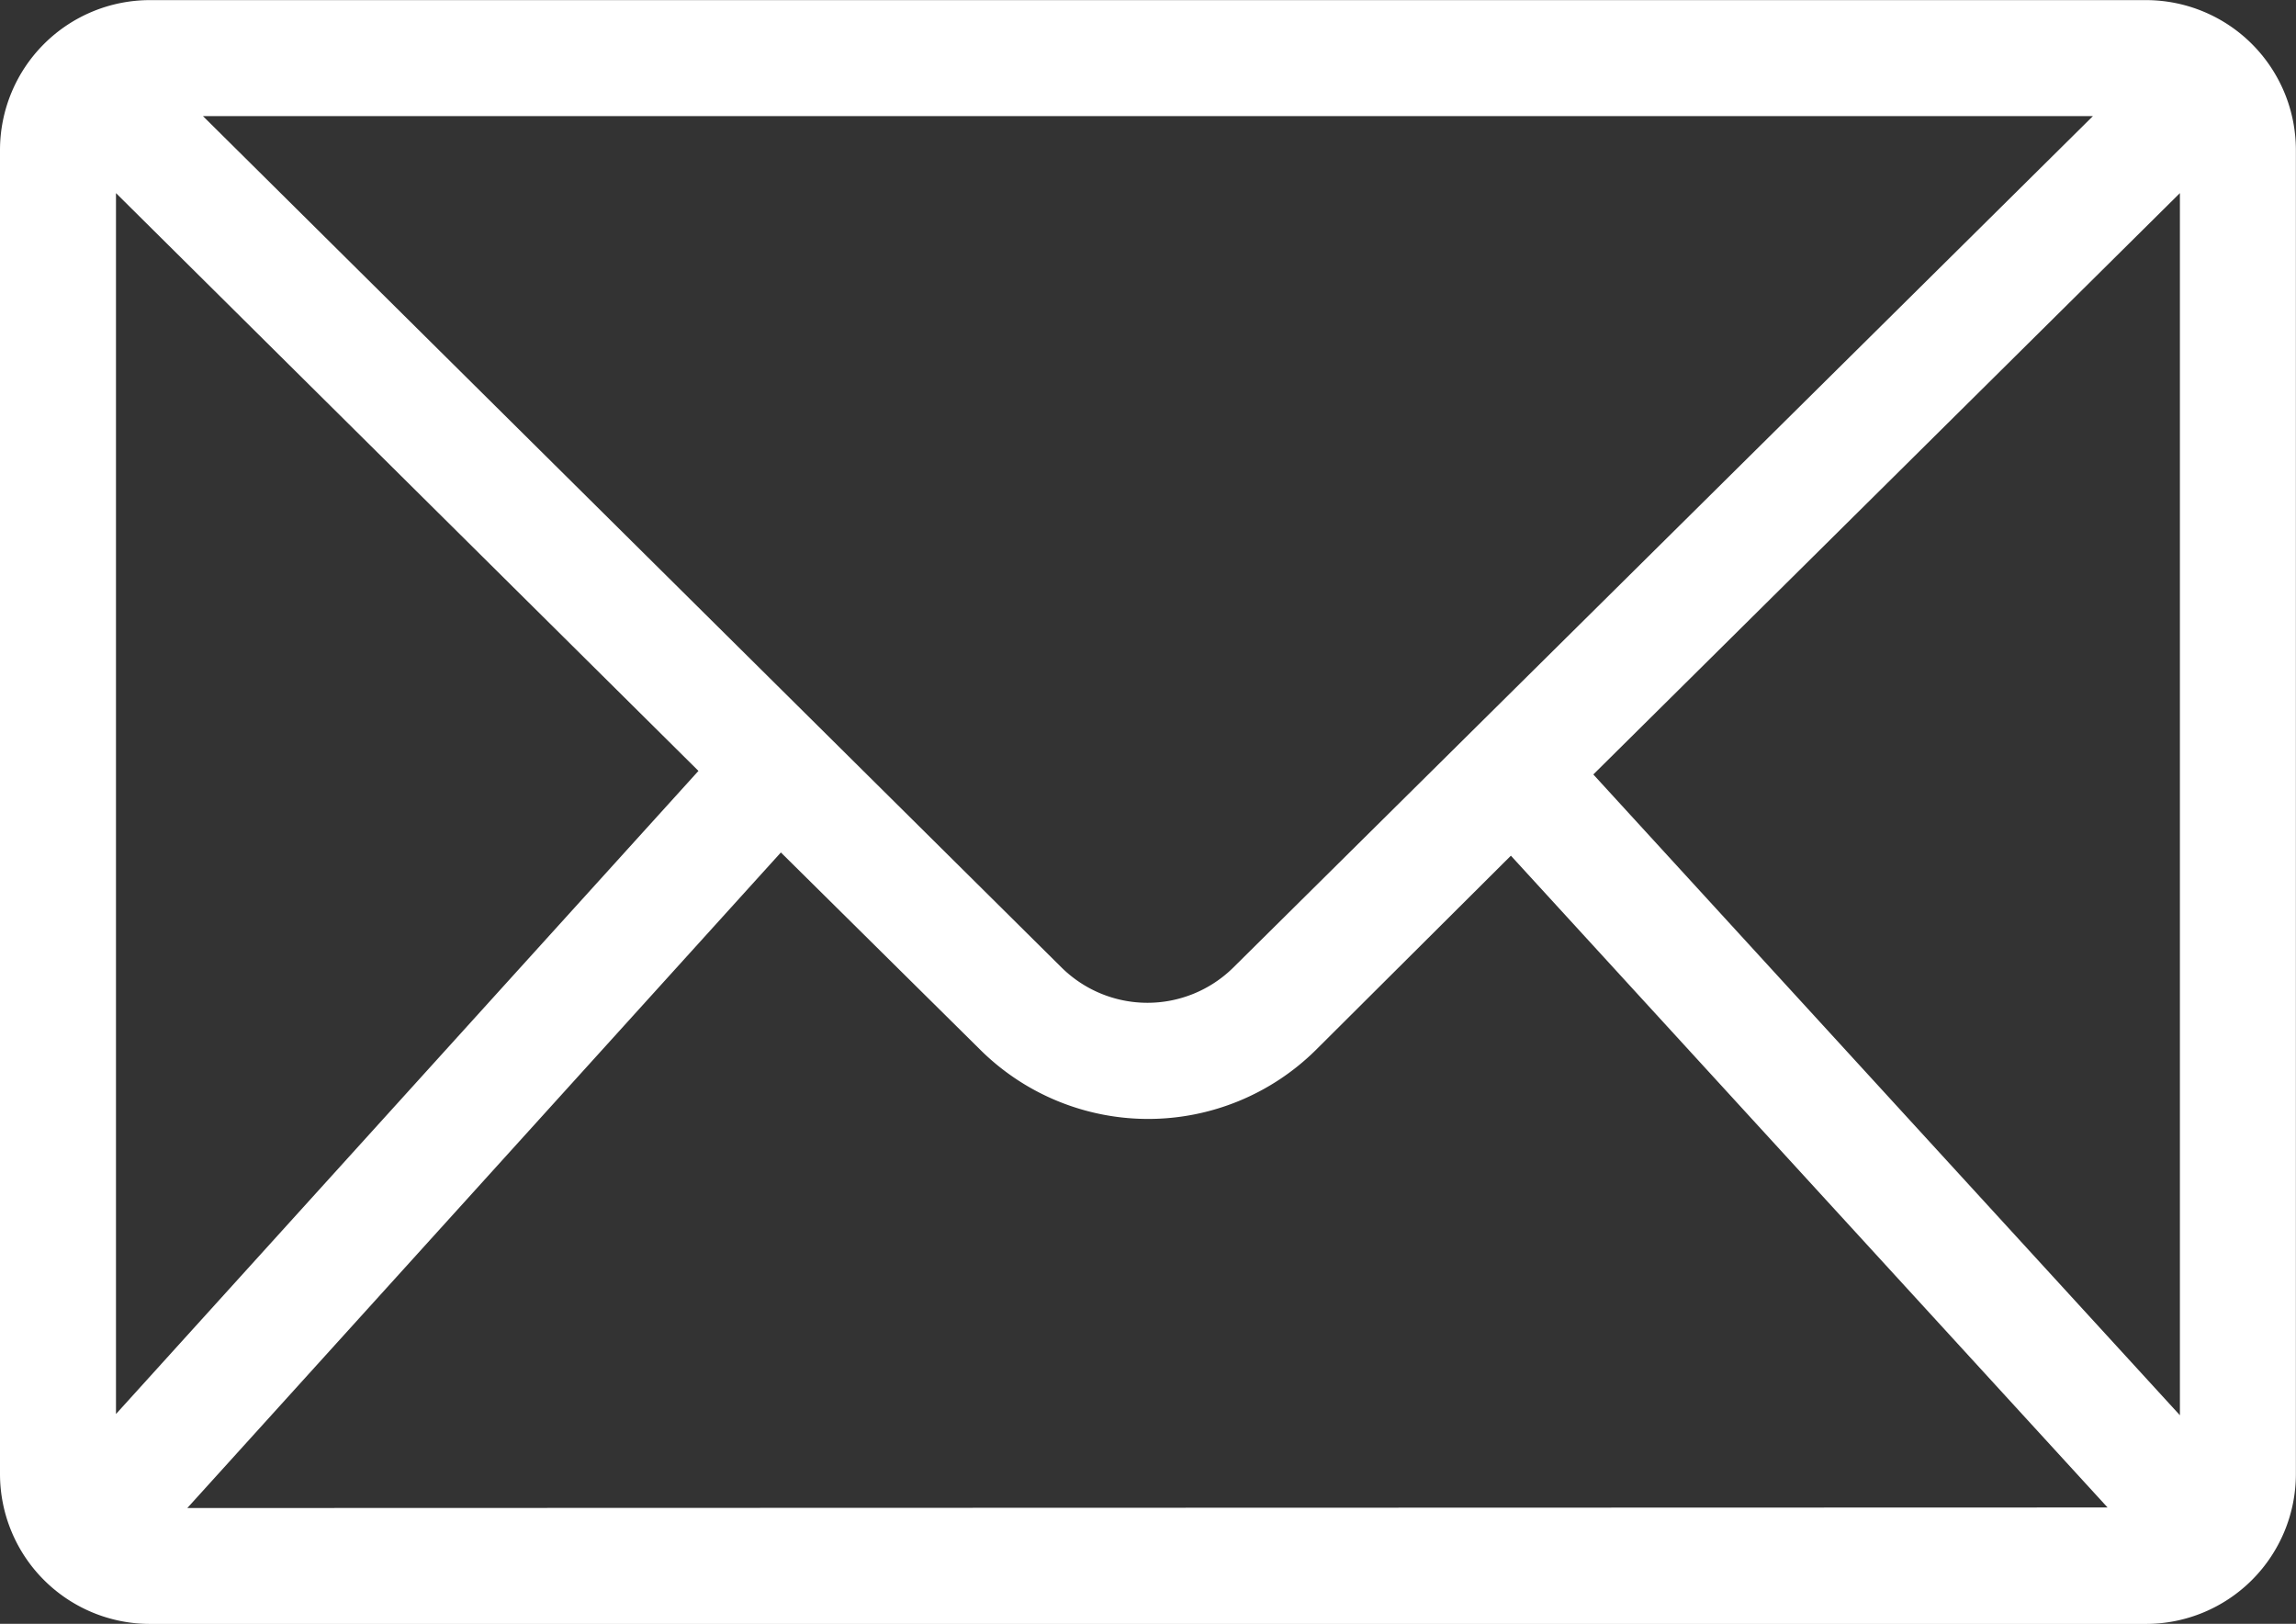 <svg xmlns="http://www.w3.org/2000/svg" xmlns:xlink="http://www.w3.org/1999/xlink" width="20.667" height="14.614" viewBox="0 0 20.667 14.614"><rect x="0" y="0" width="20.667" height="14.614" fill="#333333" stroke="none"/><defs><clipPath id="a"><rect width="20.667" height="14.614" fill="#fff"/></clipPath></defs><g transform="translate(0 0)"><g transform="translate(0 0.001)" clip-path="url(#a)"><path d="M19.318,0H1.348A1.35,1.35,0,0,0,0,1.348V13.266a1.35,1.35,0,0,0,1.348,1.348h17.97a1.35,1.35,0,0,0,1.348-1.348V1.348A1.35,1.35,0,0,0,19.318,0m-.479,1.044L11.1,8.708a1.1,1.1,0,0,1-1.543,0L1.827,1.044ZM1.044,12.725V1.737l5.243,5.2Zm.642.846,5.343-5.9,1.8,1.781a2.146,2.146,0,0,0,3.012,0L13.6,7.7l5.371,5.866Zm17.936-.835-5.28-5.767,5.28-5.232Z" transform="translate(0 0)" fill="#fff"/></g></g></svg>